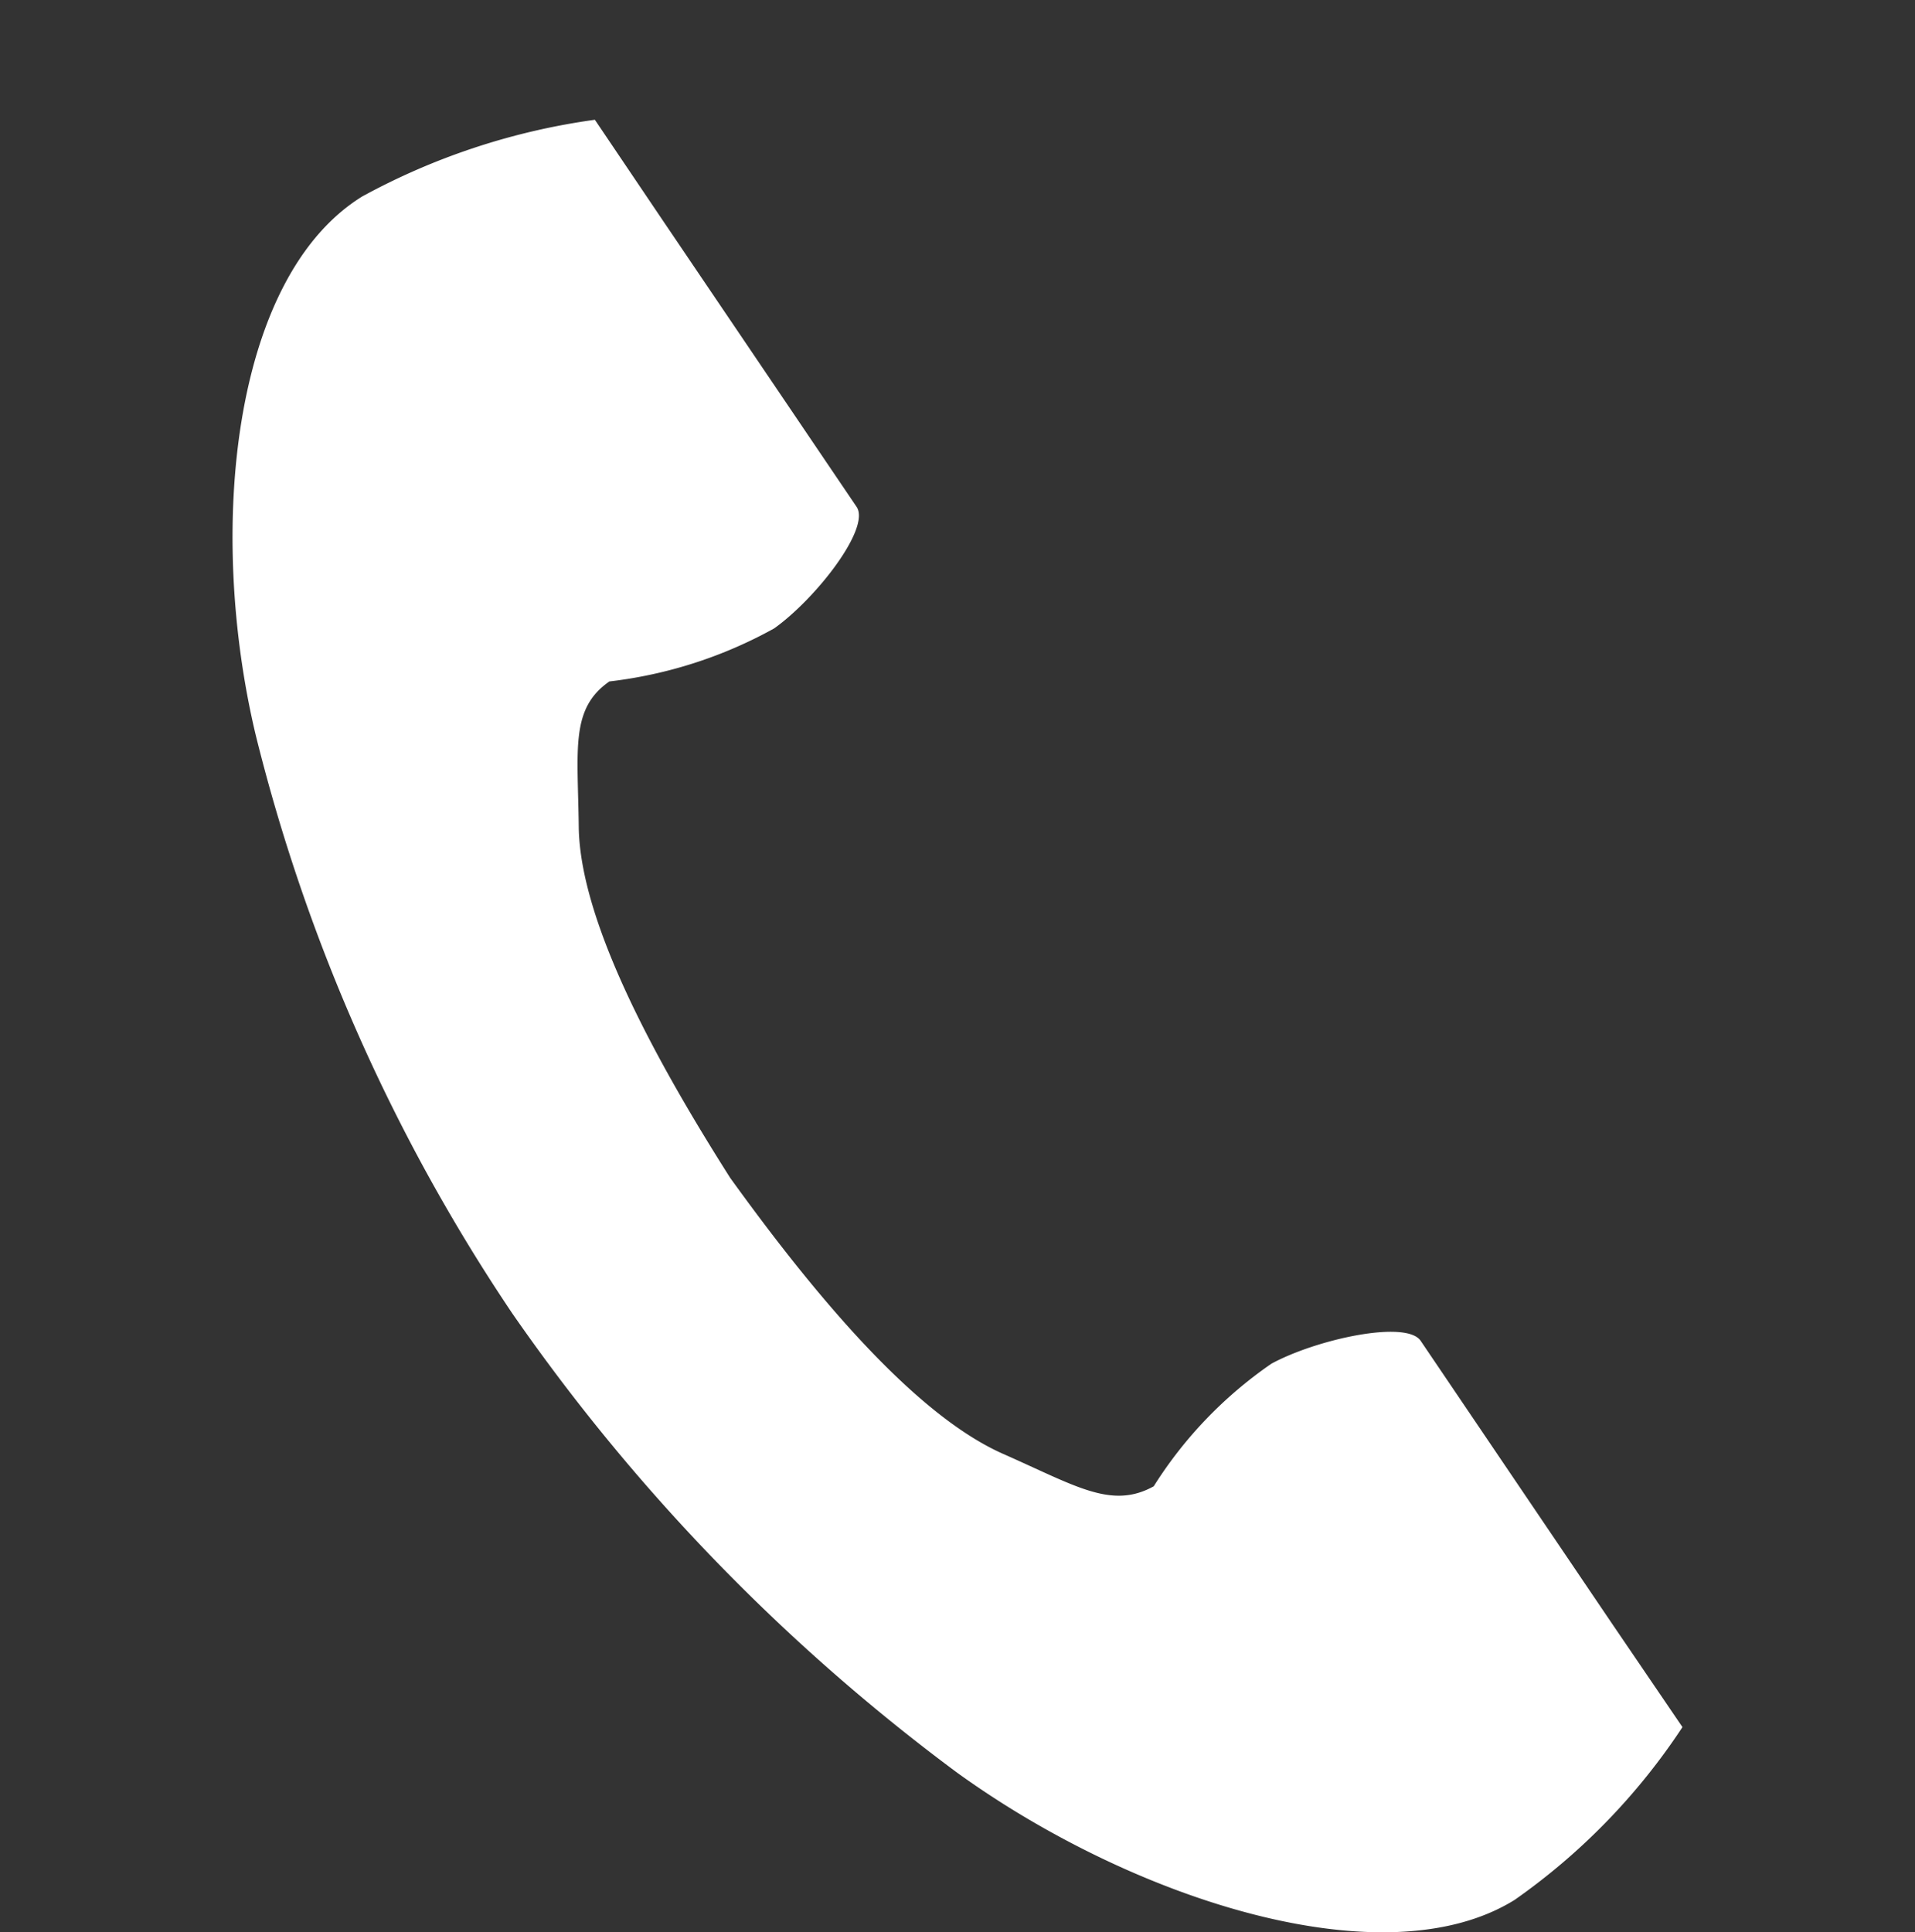 <svg xmlns="http://www.w3.org/2000/svg" width="28" height="28.25" viewBox="0 0 28 28.25">
  <rect x="0" y="0" width="28" height="28.25" fill="#333333" stroke="none"/>
  <g id="tel_sp" transform="translate(-126 -287)">
    <rect id="長方形_1314" data-name="長方形 1314" width="28" height="28" transform="translate(126 287)" fill="#fff" opacity="0"/>
    <path id="tel_sp-2" data-name="tel_sp" d="M61.607,1.122C59.708,2.3,59.334,5.994,60.052,9A26.576,26.576,0,0,0,63.8,17.448a28.746,28.746,0,0,0,6.516,6.725c2.574,1.855,6.242,3.033,8.142,1.853A9.377,9.377,0,0,0,80.912,23.5L79.891,22l-2.807-4.148c-.209-.308-1.516-.026-2.181.334a6.154,6.154,0,0,0-1.722,1.793c-.615.34-1.129,0-2.2-.473-1.322-.583-2.808-2.394-3.991-4.034-1.08-1.7-2.2-3.743-2.216-5.138-.013-1.135-.126-1.723.448-2.122a6.524,6.524,0,0,0,2.41-.776C68.244,7,69.046,5.968,68.837,5.66L66.03,1.512,65.01,0A9.913,9.913,0,0,0,61.607,1.122Z" transform="translate(69.688 288.751)" fill="#fff"/>
  </g>
</svg>
